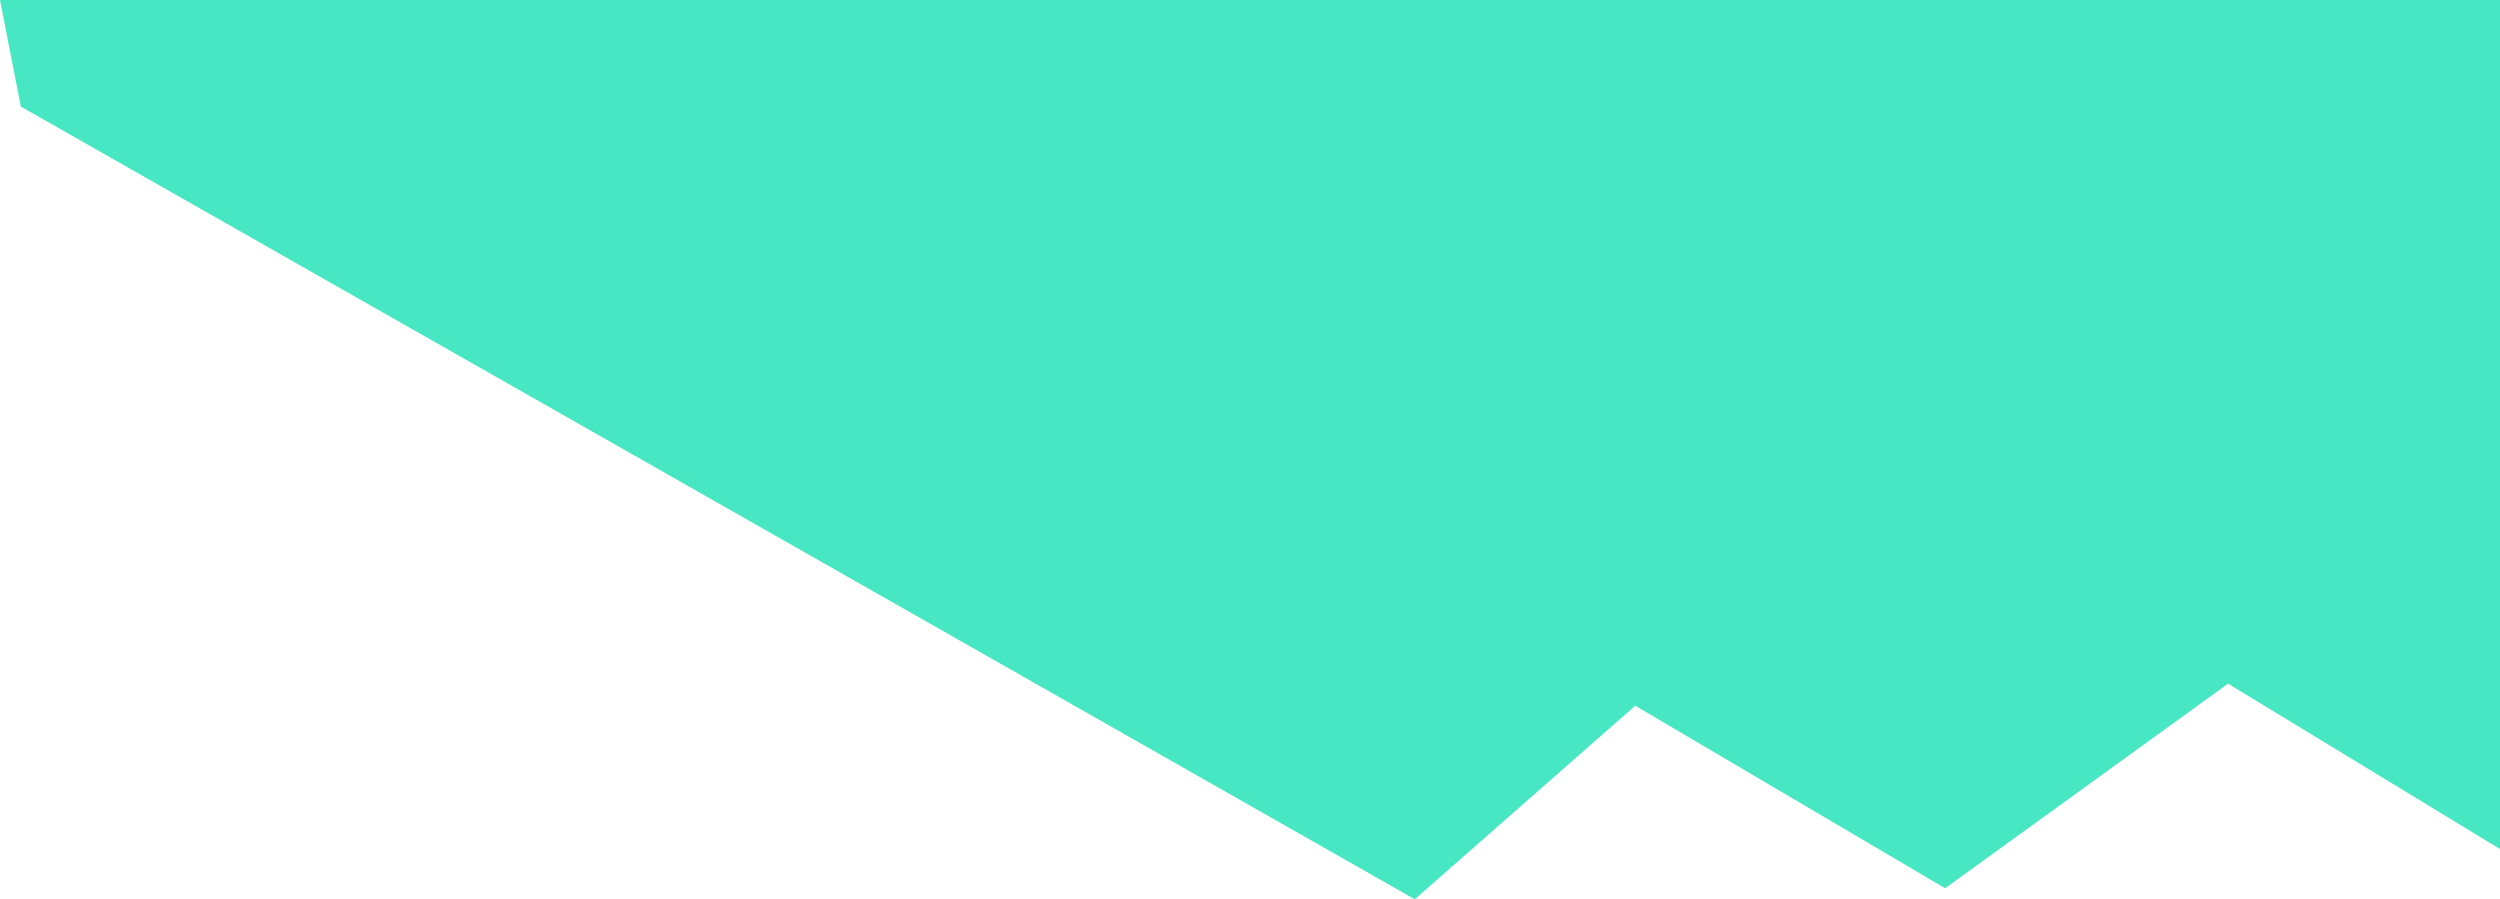 <svg width="417" height="150" viewBox="0 0 417 150" fill="none" xmlns="http://www.w3.org/2000/svg">
<path d="M3.473 17.779L0 0H417V141.621L371.643 114.033L324.447 148.161L272.756 117.711L235.98 150L3.473 17.779Z" fill="#48E7C4"/>
</svg>
